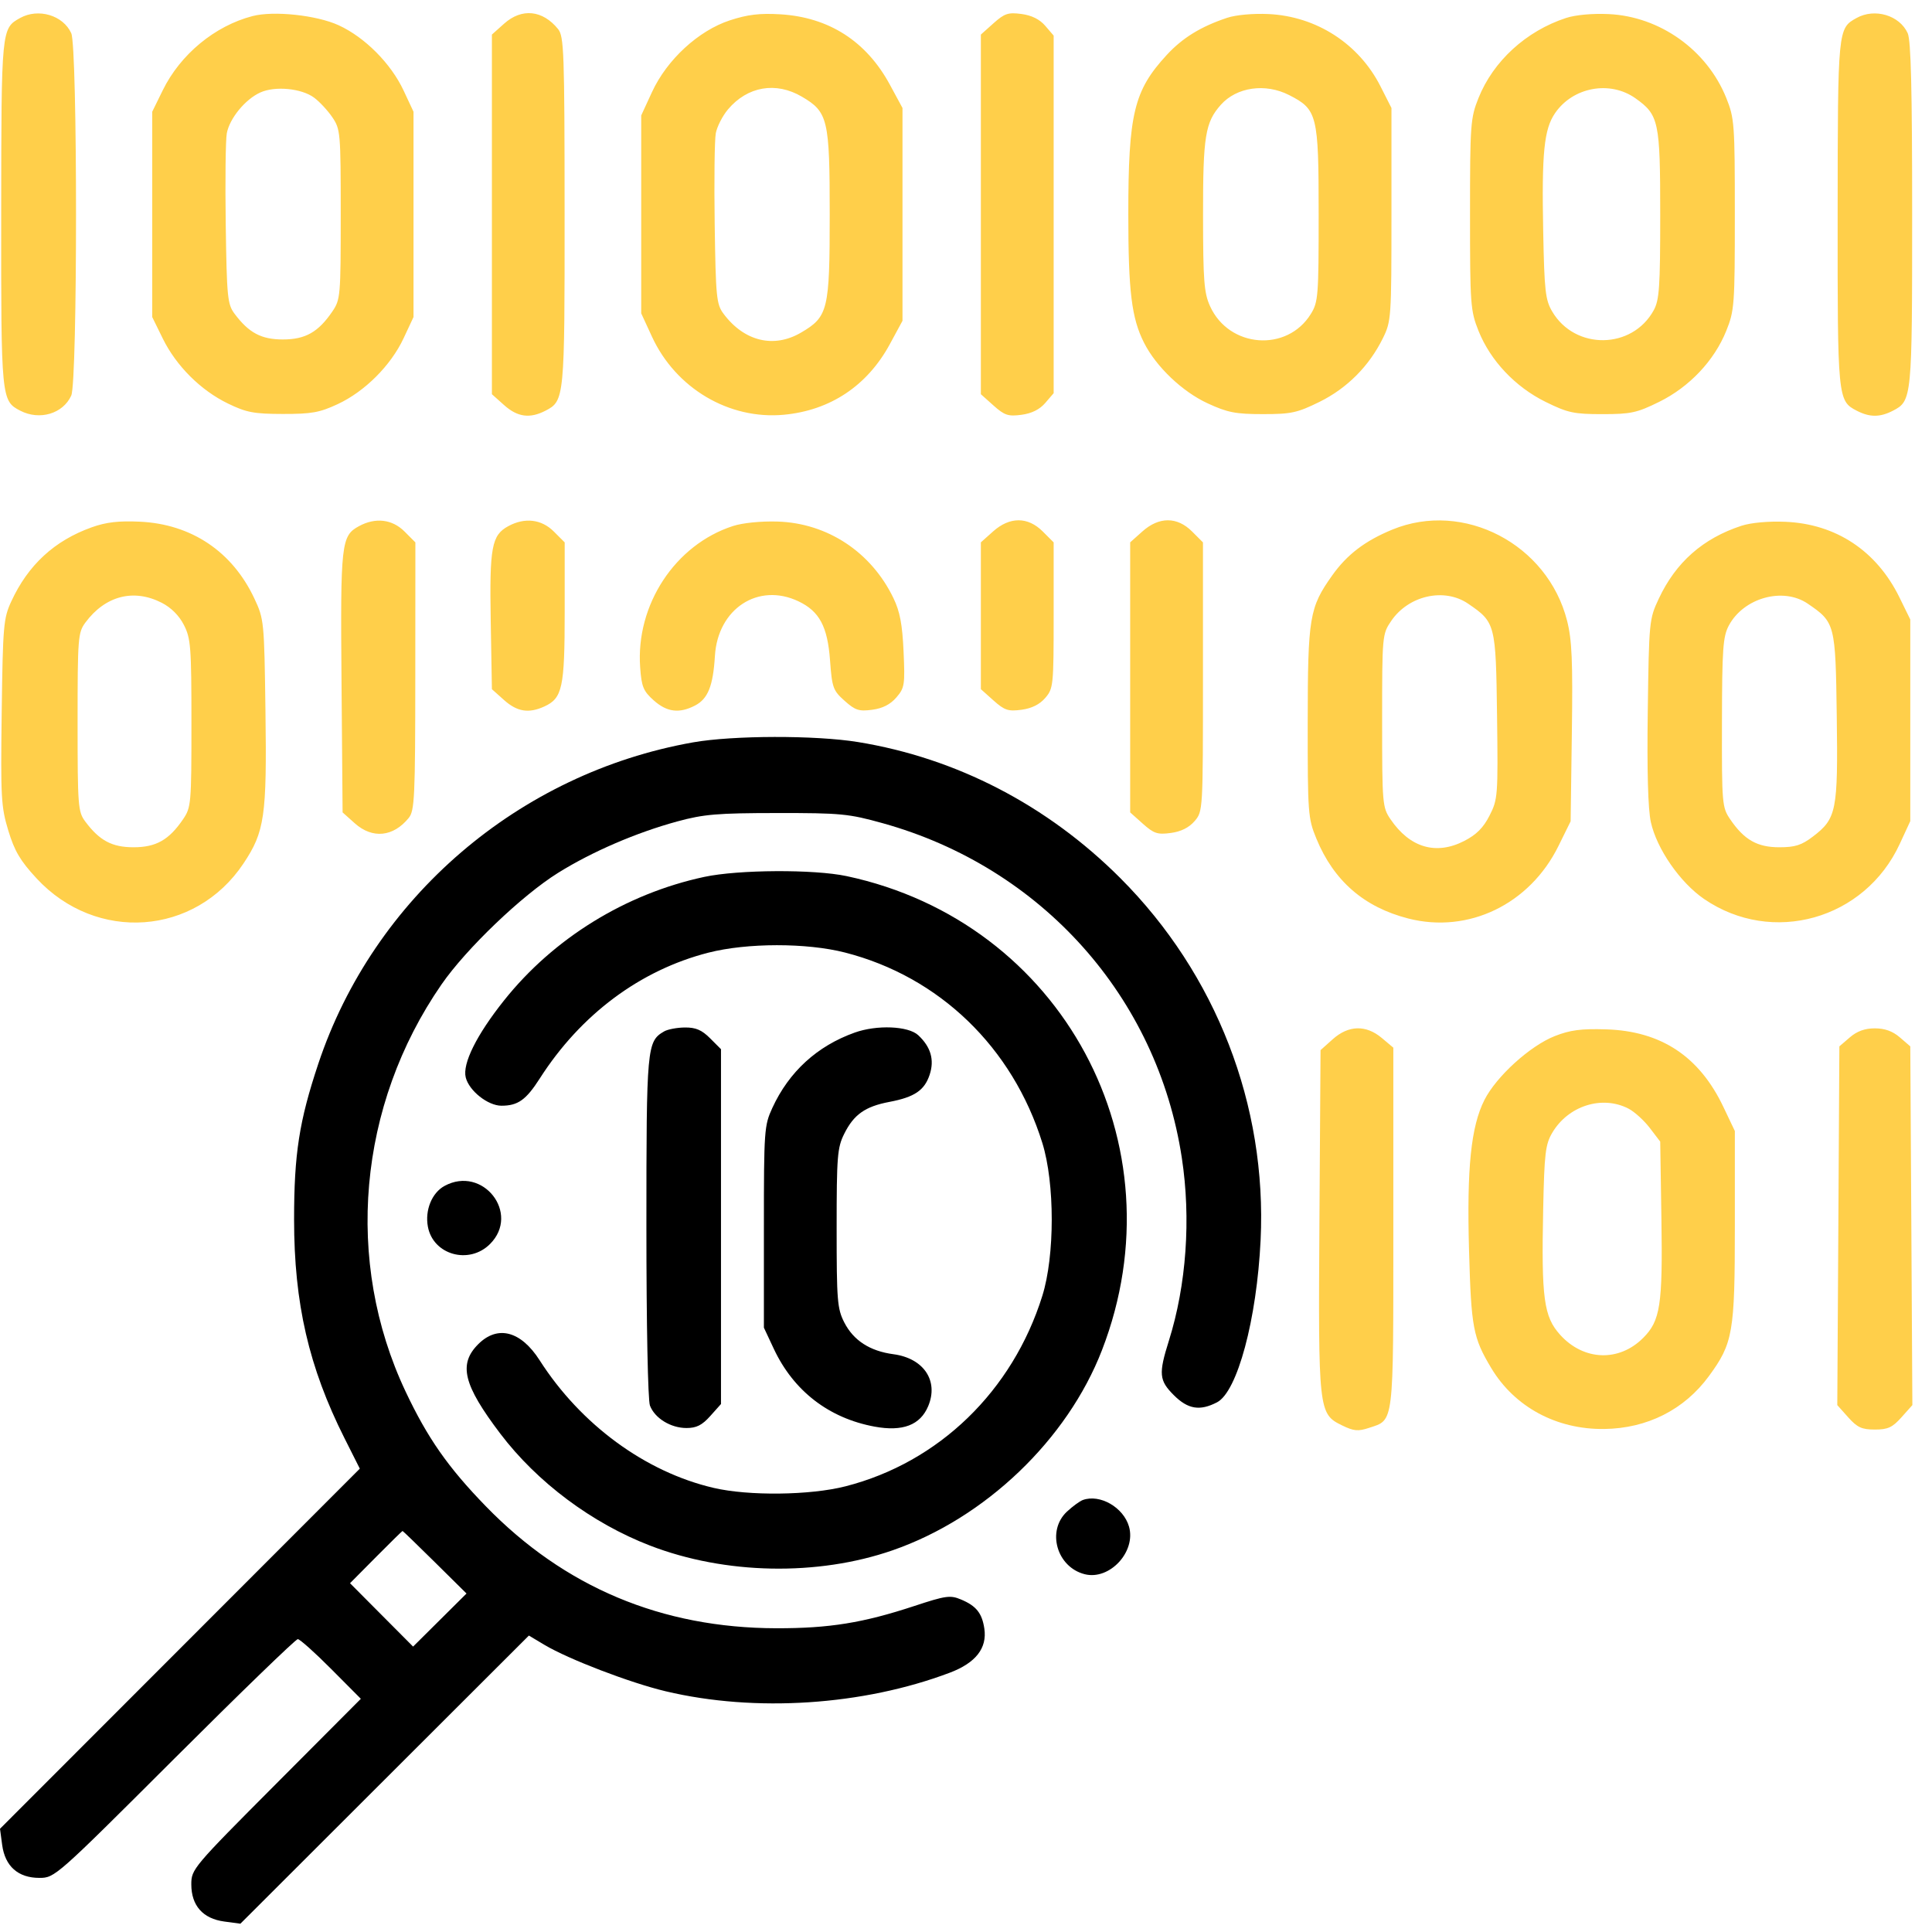 <?xml version="1.0" encoding="UTF-8"?> <svg xmlns="http://www.w3.org/2000/svg" width="92" height="92" viewBox="0 0 92 92" fill="none"> <path fill-rule="evenodd" clip-rule="evenodd" d="M0.959 0.856C0.065 1.352 0.064 1.366 0.057 10.156C0.05 18.982 0.061 19.089 0.965 19.557C1.885 20.033 2.999 19.703 3.393 18.837C3.696 18.173 3.696 2.245 3.393 1.581C3.004 0.726 1.826 0.376 0.959 0.856ZM12.028 0.765C10.232 1.231 8.59 2.587 7.75 4.299L7.249 5.32V10.209V15.098L7.75 16.119C8.39 17.422 9.555 18.586 10.851 19.214C11.733 19.642 12.087 19.71 13.47 19.712C14.833 19.715 15.22 19.646 16.082 19.244C17.373 18.642 18.611 17.405 19.217 16.111L19.691 15.098V10.209V5.32L19.217 4.307C18.615 3.022 17.371 1.772 16.125 1.202C15.077 0.722 13.035 0.504 12.028 0.765ZM24.005 1.127L23.424 1.646V10.209V18.772L24.005 19.291C24.644 19.863 25.231 19.942 25.976 19.557C26.881 19.088 26.89 18.987 26.886 10.067C26.882 2.468 26.856 1.731 26.575 1.384C25.838 0.475 24.845 0.375 24.005 1.127ZM34.76 0.967C33.262 1.457 31.761 2.838 31.049 4.38L30.534 5.497V10.209V14.921L31.049 16.038C32.183 18.493 34.72 19.993 37.327 19.75C39.536 19.544 41.298 18.37 42.372 16.391L42.976 15.276V10.209V5.142L42.372 4.027C41.252 1.961 39.471 0.819 37.153 0.681C36.179 0.623 35.597 0.693 34.76 0.967ZM47.311 1.107L46.708 1.646V10.209V18.772L47.311 19.311C47.835 19.779 48.01 19.837 48.644 19.752C49.13 19.687 49.508 19.499 49.774 19.189L50.174 18.723V10.209V1.695L49.774 1.229C49.508 0.919 49.13 0.731 48.644 0.666C48.01 0.581 47.835 0.639 47.311 1.107ZM58.439 0.847C57.187 1.263 56.309 1.802 55.556 2.62C53.995 4.314 53.729 5.418 53.729 10.209C53.729 13.882 53.885 15.15 54.479 16.324C55.057 17.466 56.301 18.651 57.509 19.208C58.454 19.644 58.84 19.72 60.132 19.72C61.486 19.721 61.772 19.659 62.833 19.137C64.146 18.49 65.197 17.434 65.852 16.105C66.249 15.299 66.26 15.135 66.26 10.209V5.142L65.738 4.112C64.71 2.082 62.687 0.776 60.404 0.669C59.675 0.635 58.853 0.709 58.439 0.847ZM74.576 0.855C72.674 1.477 71.108 2.909 70.403 4.671C70.023 5.622 70.001 5.916 70.001 10.209C70.001 14.513 70.022 14.794 70.406 15.757C70.973 17.174 72.156 18.427 73.6 19.138C74.658 19.659 74.946 19.721 76.303 19.721C77.659 19.721 77.947 19.659 79.005 19.138C80.447 18.428 81.629 17.177 82.202 15.757C82.591 14.791 82.611 14.527 82.611 10.209C82.611 5.891 82.591 5.627 82.202 4.661C81.283 2.381 79.047 0.786 76.608 0.671C75.835 0.634 75.028 0.708 74.576 0.855ZM88.409 0.856C87.515 1.352 87.513 1.366 87.507 10.156C87.5 18.982 87.51 19.089 88.415 19.557C89.035 19.877 89.521 19.877 90.141 19.557C91.044 19.089 91.055 18.976 91.055 10.209C91.055 4.26 90.998 1.921 90.843 1.581C90.454 0.726 89.275 0.376 88.409 0.856ZM14.957 4.65C15.215 4.841 15.606 5.261 15.825 5.584C16.211 6.151 16.225 6.315 16.225 10.209C16.225 14.103 16.211 14.267 15.825 14.834C15.157 15.816 14.54 16.165 13.47 16.165C12.443 16.165 11.849 15.849 11.171 14.942C10.832 14.489 10.8 14.163 10.749 10.685C10.719 8.614 10.742 6.662 10.8 6.347C10.933 5.637 11.677 4.73 12.395 4.404C13.098 4.085 14.359 4.206 14.957 4.65ZM38.182 4.602C39.428 5.333 39.51 5.676 39.51 10.209C39.51 14.768 39.434 15.082 38.145 15.838C36.847 16.599 35.437 16.256 34.455 14.942C34.117 14.489 34.084 14.163 34.033 10.685C34.003 8.614 34.026 6.662 34.085 6.347C34.144 6.032 34.404 5.522 34.664 5.212C35.59 4.112 36.945 3.877 38.182 4.602ZM61.386 4.527C62.73 5.212 62.793 5.466 62.793 10.188C62.794 14.102 62.772 14.381 62.421 14.95C61.287 16.784 58.526 16.573 57.623 14.583C57.335 13.95 57.291 13.38 57.288 10.248C57.284 6.491 57.391 5.827 58.135 4.991C58.888 4.145 60.256 3.95 61.386 4.527ZM77.882 4.683C78.993 5.474 79.058 5.777 79.058 10.209C79.058 13.671 79.016 14.285 78.749 14.773C77.724 16.648 74.999 16.681 73.913 14.832C73.589 14.28 73.541 13.851 73.486 11.031C73.412 7.279 73.524 6.159 74.048 5.391C74.899 4.144 76.667 3.818 77.882 4.683ZM4.37 25.109C2.595 25.743 1.339 26.9 0.536 28.641C0.166 29.443 0.136 29.792 0.081 33.912C0.028 37.979 0.052 38.42 0.395 39.55C0.692 40.527 0.965 40.989 1.737 41.823C4.582 44.898 9.295 44.562 11.591 41.123C12.604 39.605 12.71 38.876 12.641 33.856C12.583 29.581 12.573 29.481 12.113 28.501C11.065 26.265 9.115 24.957 6.66 24.842C5.651 24.795 5.053 24.865 4.37 25.109ZM17.094 25.055C16.246 25.516 16.208 25.858 16.263 32.502L16.314 38.686L16.895 39.205C17.735 39.956 18.729 39.856 19.465 38.947C19.743 38.604 19.773 37.965 19.776 32.198L19.78 25.828L19.261 25.308C18.676 24.723 17.877 24.63 17.094 25.055ZM24.204 25.055C23.411 25.486 23.307 26.047 23.368 29.579L23.424 32.819L24.005 33.338C24.628 33.894 25.175 33.982 25.917 33.644C26.782 33.25 26.89 32.748 26.89 29.14V25.828L26.37 25.308C25.785 24.723 24.986 24.63 24.204 25.055ZM34.906 25.048C32.149 25.938 30.268 28.802 30.484 31.783C30.55 32.702 30.635 32.91 31.127 33.349C31.757 33.912 32.344 33.986 33.095 33.598C33.712 33.278 33.956 32.67 34.044 31.231C34.181 28.984 36.107 27.725 38.02 28.633C39.018 29.107 39.406 29.83 39.525 31.439C39.621 32.748 39.669 32.881 40.217 33.37C40.725 33.825 40.904 33.883 41.534 33.798C42.031 33.732 42.398 33.544 42.684 33.212C43.076 32.757 43.098 32.612 43.027 31.023C42.969 29.732 42.853 29.12 42.546 28.484C41.489 26.288 39.402 24.91 37.025 24.836C36.24 24.812 35.365 24.899 34.906 25.048ZM47.289 25.307L46.708 25.826V29.322V32.818L47.311 33.357C47.835 33.825 48.01 33.883 48.644 33.798C49.13 33.733 49.508 33.545 49.774 33.235C50.16 32.786 50.174 32.642 50.174 29.299V25.828L49.655 25.308C48.945 24.599 48.082 24.598 47.289 25.307ZM54.399 25.307L53.818 25.826V32.256V38.686L54.421 39.225C54.945 39.693 55.12 39.751 55.754 39.665C56.239 39.6 56.617 39.412 56.884 39.102C57.283 38.638 57.284 38.619 57.284 32.232V25.828L56.764 25.308C56.055 24.599 55.192 24.598 54.399 25.307ZM66.301 25.219C65.003 25.753 64.144 26.407 63.439 27.4C62.351 28.932 62.276 29.383 62.272 34.389C62.269 38.737 62.286 38.965 62.684 39.933C63.511 41.944 64.953 43.198 67.059 43.738C69.926 44.472 72.845 43.062 74.214 40.283L74.792 39.11L74.85 34.897C74.898 31.471 74.855 30.474 74.623 29.559C73.697 25.908 69.697 23.822 66.301 25.219ZM82.93 25.036C81.093 25.636 79.802 26.774 78.987 28.514C78.534 29.478 78.523 29.596 78.465 33.856C78.426 36.708 78.476 38.534 78.611 39.144C78.891 40.419 80.003 42.026 81.147 42.809C84.391 45.031 88.8 43.791 90.464 40.187L90.966 39.101V34.301V29.5L90.448 28.443C89.36 26.228 87.426 24.948 85.016 24.847C84.21 24.813 83.381 24.889 82.93 25.036ZM7.698 28.702C8.15 28.933 8.528 29.31 8.758 29.762C9.085 30.403 9.116 30.806 9.116 34.445C9.116 38.281 9.101 38.448 8.716 39.014C8.047 39.997 7.43 40.346 6.361 40.346C5.333 40.346 4.739 40.029 4.061 39.121C3.715 38.658 3.695 38.396 3.695 34.389C3.695 30.365 3.714 30.123 4.066 29.646C5.011 28.371 6.362 28.02 7.698 28.702ZM69.906 28.744C71.212 29.634 71.231 29.708 71.288 34.091C71.337 37.899 71.325 38.062 70.932 38.834C70.637 39.416 70.308 39.746 69.726 40.045C68.385 40.735 67.137 40.368 66.216 39.014C65.829 38.446 65.816 38.286 65.816 34.316C65.816 30.257 65.821 30.197 66.247 29.57C67.072 28.356 68.772 27.972 69.906 28.744ZM86.08 28.744C87.387 29.634 87.406 29.706 87.465 34.119C87.526 38.613 87.454 38.978 86.333 39.833C85.79 40.248 85.483 40.346 84.728 40.346C83.677 40.346 83.055 39.992 82.39 39.014C82.004 38.446 81.99 38.289 81.998 34.408C82.004 30.887 82.045 30.314 82.325 29.788C83.03 28.466 84.905 27.945 86.08 28.744ZM63.464 49.487L62.883 50.006L62.83 58.071C62.771 67.197 62.785 67.327 63.904 67.874C64.464 68.148 64.668 68.167 65.192 67.994C66.391 67.598 66.349 67.944 66.349 58.457V49.889L65.802 49.429C65.047 48.794 64.217 48.814 63.464 49.487ZM74.038 49.337C72.859 49.801 71.257 51.256 70.688 52.377C70.046 53.645 69.844 55.614 69.954 59.539C70.057 63.232 70.146 63.7 71.011 65.145C72.123 66.999 74.118 68.076 76.391 68.047C78.436 68.021 80.202 67.13 81.373 65.534C82.525 63.964 82.612 63.458 82.612 58.392V53.858L82.062 52.703C80.918 50.301 79.096 49.097 76.48 49.017C75.294 48.98 74.769 49.049 74.038 49.337ZM88.088 49.398L87.589 49.827L87.54 58.368L87.49 66.91L88.01 67.492C88.442 67.975 88.658 68.074 89.278 68.074C89.898 68.074 90.114 67.975 90.545 67.492L91.065 66.91L91.016 58.368L90.966 49.827L90.468 49.398C90.126 49.103 89.752 48.969 89.278 48.969C88.804 48.969 88.43 49.103 88.088 49.398ZM77.546 52.791C77.83 52.938 78.286 53.352 78.56 53.71L79.058 54.363L79.115 58.045C79.178 62.151 79.064 62.892 78.244 63.712C77.093 64.864 75.411 64.8 74.294 63.564C73.513 62.699 73.396 61.831 73.485 57.57C73.54 54.932 73.592 54.494 73.913 53.948C74.671 52.656 76.289 52.141 77.546 52.791Z" fill="#FFCF4A"></path> <path fill-rule="evenodd" clip-rule="evenodd" d="M33.001 35.351C24.706 36.819 17.79 42.752 15.155 50.662C14.246 53.39 14.004 54.952 14.004 58.071C14.004 62.064 14.704 65.103 16.402 68.481L17.134 69.936L8.567 78.51L0 87.084L0.103 87.853C0.24 88.871 0.862 89.423 1.875 89.423C2.608 89.423 2.662 89.375 8.308 83.738C11.44 80.612 14.082 78.054 14.18 78.054C14.278 78.054 14.994 78.694 15.77 79.475L17.183 80.895L13.146 84.946C9.184 88.922 9.11 89.01 9.11 89.732C9.11 90.742 9.662 91.365 10.678 91.501L11.447 91.605L18.316 84.744L25.185 77.884L25.927 78.327C27.078 79.013 30.009 80.136 31.703 80.538C35.963 81.55 41.095 81.214 45.227 79.653C46.463 79.186 47.013 78.484 46.873 77.55C46.763 76.814 46.485 76.468 45.759 76.165C45.25 75.952 45.037 75.982 43.539 76.476C41.095 77.282 39.492 77.54 36.971 77.536C31.507 77.526 26.876 75.58 23.128 71.72C21.332 69.87 20.36 68.479 19.314 66.264C16.387 60.068 17.042 52.639 21.021 46.883C22.199 45.178 24.851 42.639 26.578 41.563C28.198 40.554 30.299 39.648 32.259 39.114C33.513 38.773 34.16 38.718 36.998 38.716C40.043 38.713 40.412 38.749 42.037 39.201C49.604 41.308 55.114 47.476 56.278 55.14C56.719 58.039 56.495 61.191 55.661 63.844C55.165 65.422 55.193 65.733 55.897 66.437C56.567 67.107 57.134 67.201 57.953 66.777C58.922 66.276 59.848 62.828 60.029 59.048C60.336 52.63 57.913 46.382 53.345 41.811C49.877 38.342 45.544 36.096 40.847 35.334C38.825 35.006 34.904 35.015 33.001 35.351ZM33.537 41.757C29.793 42.56 26.36 44.678 24 47.642C22.695 49.28 22.013 50.652 22.178 51.308C22.338 51.944 23.234 52.653 23.878 52.653C24.663 52.653 25.049 52.379 25.705 51.354C27.653 48.308 30.485 46.196 33.733 45.365C35.577 44.894 38.407 44.891 40.235 45.358C44.731 46.508 48.22 49.875 49.636 54.43C50.232 56.35 50.232 59.796 49.635 61.706C48.217 66.242 44.706 69.641 40.262 70.777C38.578 71.208 35.649 71.242 33.978 70.851C30.726 70.091 27.655 67.836 25.695 64.772C24.803 63.378 23.694 63.088 22.774 64.008C21.82 64.961 22.063 65.946 23.826 68.272C25.581 70.585 28.186 72.532 30.958 73.601C34.531 74.979 38.936 75.064 42.508 73.823C46.917 72.293 50.826 68.555 52.475 64.293C56.273 54.478 50.577 43.904 40.317 41.72C38.762 41.389 35.162 41.409 33.537 41.757ZM31.624 49.115C30.803 49.593 30.781 49.839 30.781 58.406C30.781 63.111 30.852 66.672 30.95 66.932C31.18 67.535 31.937 68.001 32.691 68.001C33.166 68.001 33.432 67.866 33.823 67.429L34.333 66.858V58.41V49.962L33.814 49.442C33.418 49.046 33.134 48.924 32.615 48.928C32.241 48.931 31.795 49.015 31.624 49.115ZM40.7 49.171C38.911 49.81 37.574 51.032 36.779 52.756C36.392 53.597 36.376 53.816 36.376 58.426V63.222L36.848 64.23C37.789 66.236 39.47 67.533 41.649 67.935C42.988 68.181 43.823 67.862 44.201 66.957C44.705 65.752 43.987 64.68 42.547 64.487C41.423 64.338 40.642 63.832 40.202 62.97C39.871 62.321 39.84 61.934 39.84 58.489C39.84 55.068 39.873 54.653 40.198 53.997C40.656 53.073 41.196 52.69 42.354 52.471C43.548 52.244 44.023 51.923 44.27 51.175C44.503 50.469 44.325 49.854 43.725 49.295C43.252 48.855 41.757 48.793 40.7 49.171ZM21.169 56.472C20.566 56.8 20.228 57.628 20.376 58.416C20.628 59.759 22.338 60.235 23.334 59.239C24.79 57.783 22.99 55.483 21.169 56.472ZM51.563 71.429C51.417 71.483 51.077 71.731 50.808 71.981C49.827 72.895 50.32 74.627 51.655 74.963C52.838 75.259 54.106 73.893 53.762 72.694C53.499 71.779 52.377 71.133 51.563 71.429ZM20.709 74.392L22.215 75.882L20.943 77.146L19.671 78.409L18.169 76.9L16.668 75.391L17.902 74.147C18.581 73.463 19.151 72.903 19.169 72.903C19.188 72.903 19.88 73.573 20.709 74.392Z" fill="black"></path> </svg> 